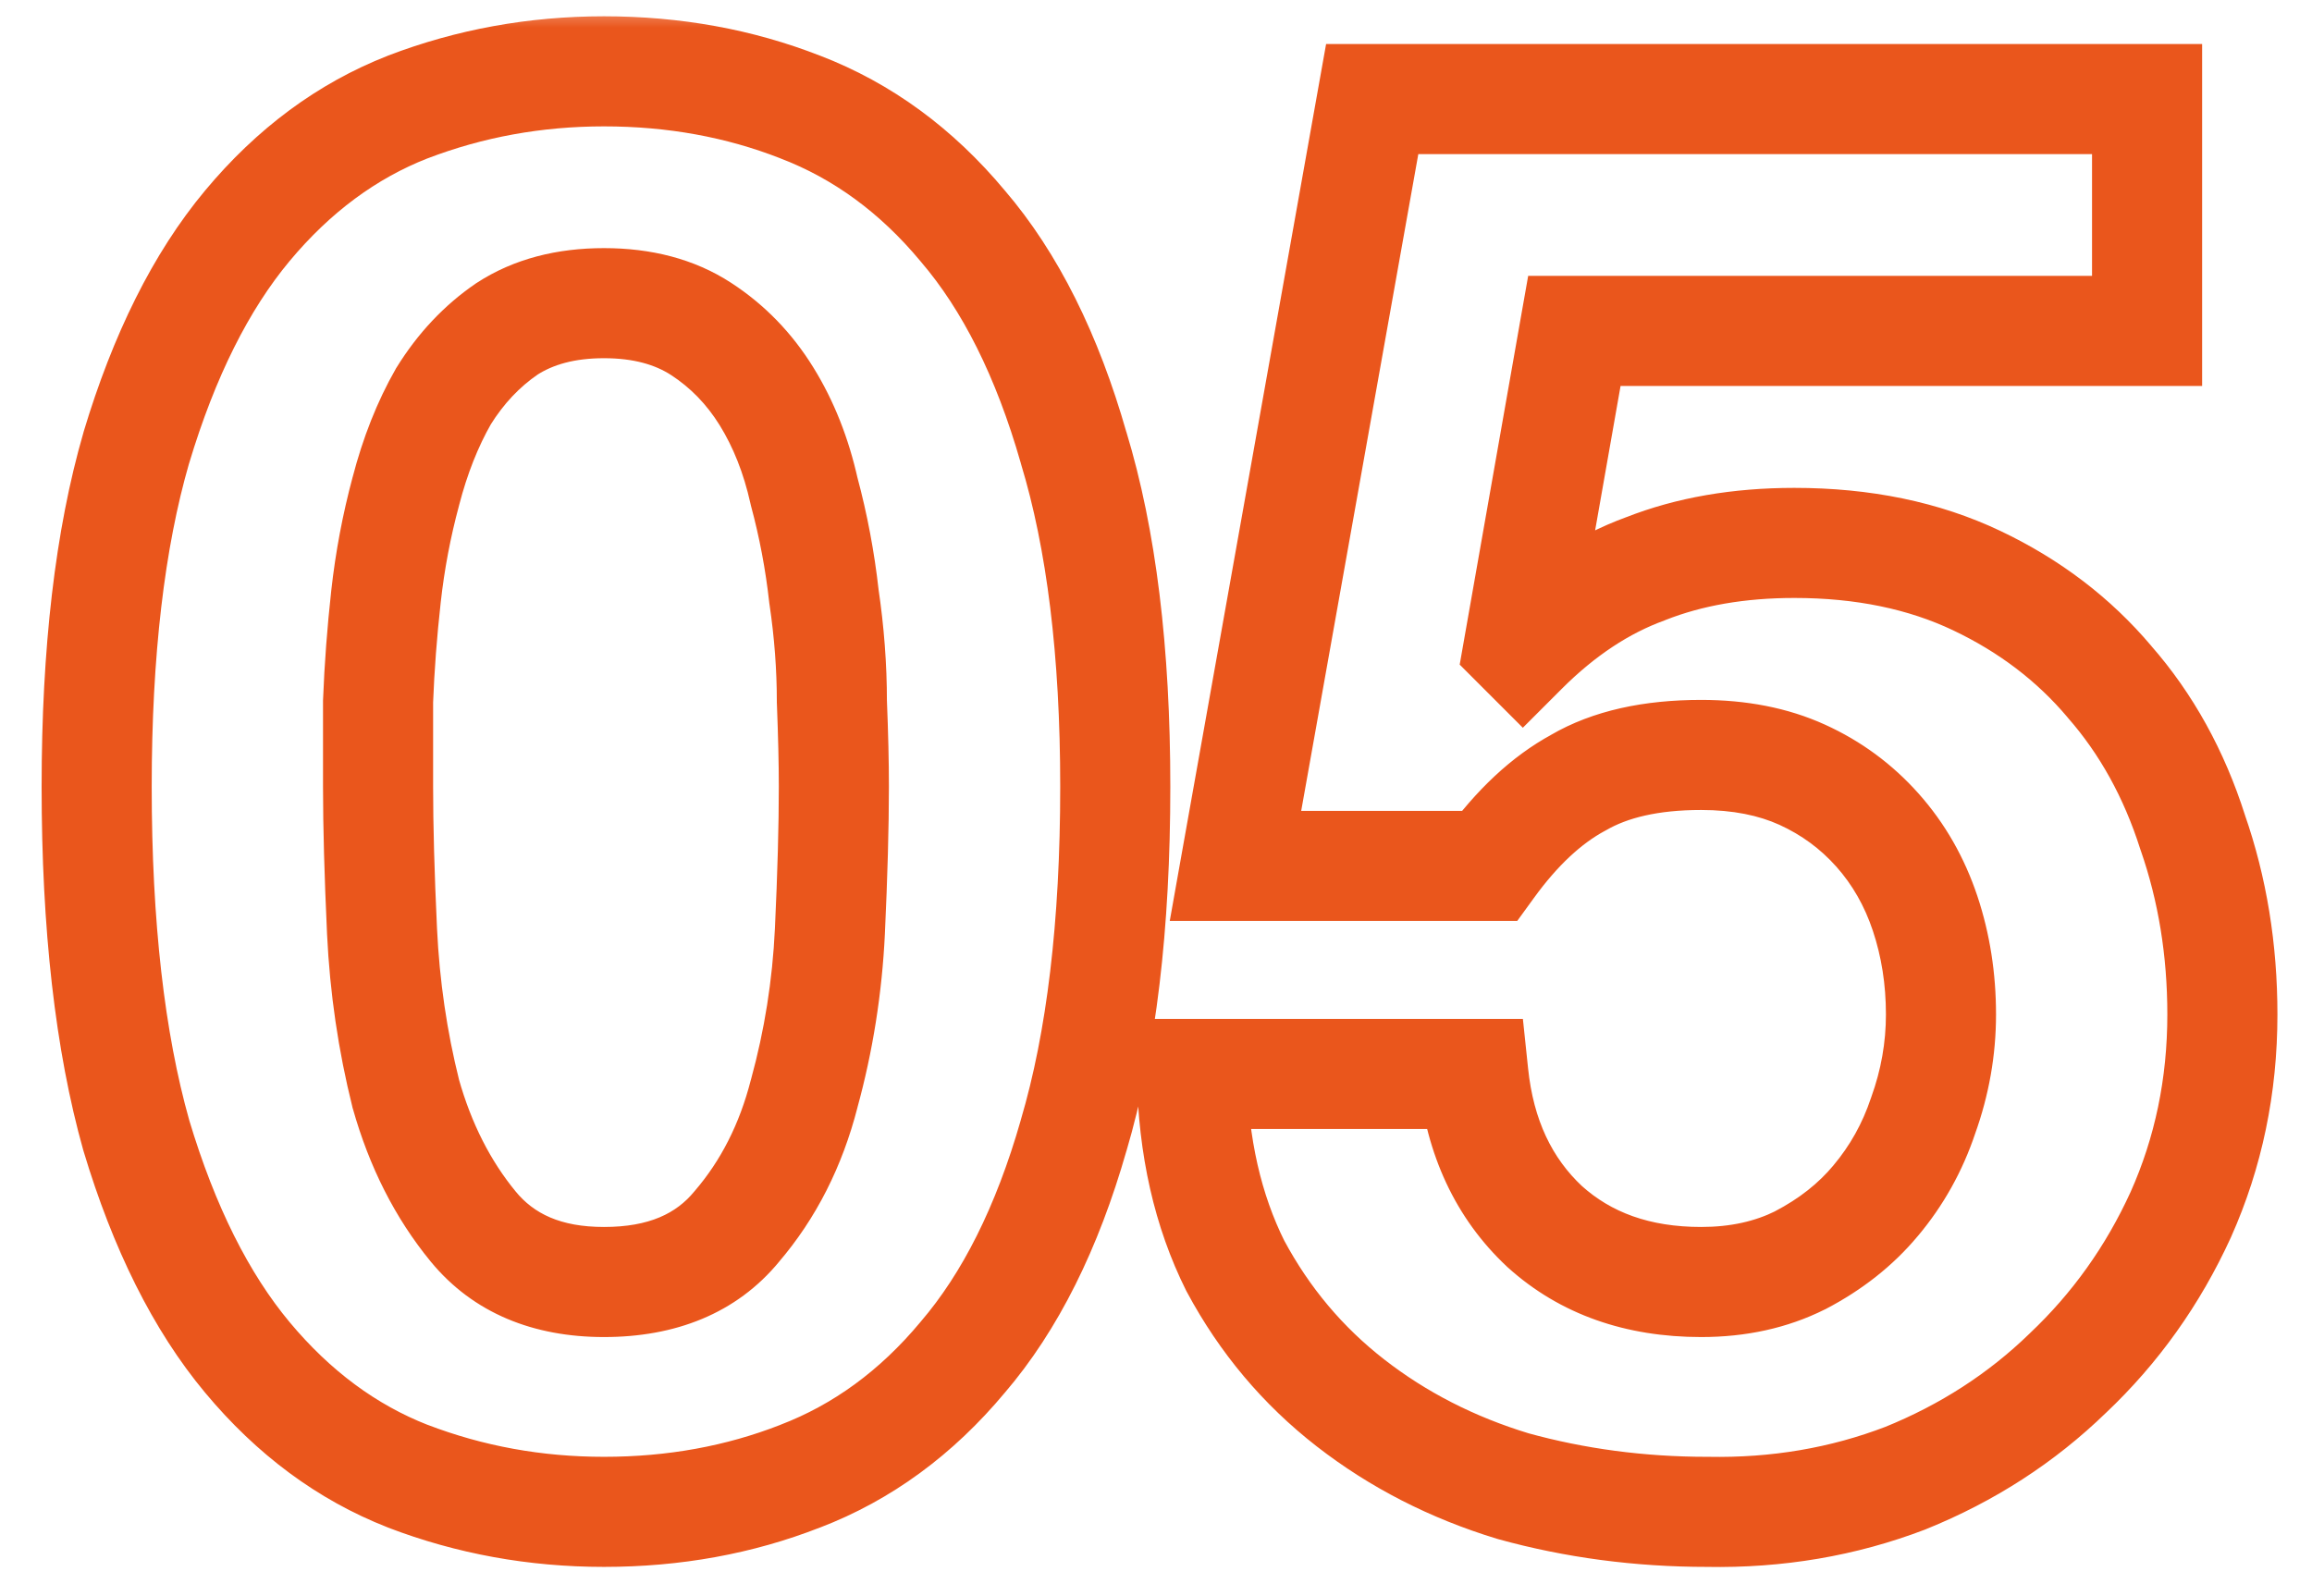<svg width="42" height="29" viewBox="0 0 42 29" fill="none" xmlns="http://www.w3.org/2000/svg">
<mask id="path-1-outside-1_1314_351" maskUnits="userSpaceOnUse" x="0" y="0" width="42" height="29" fill="black">
<rect fill="white" width="42" height="29"/>
<path d="M6.868 14.292C6.868 15.012 6.892 15.888 6.94 16.92C6.988 17.928 7.132 18.912 7.372 19.872C7.636 20.808 8.044 21.612 8.596 22.284C9.148 22.956 9.94 23.292 10.972 23.292C12.028 23.292 12.832 22.956 13.384 22.284C13.96 21.612 14.368 20.808 14.608 19.872C14.872 18.912 15.028 17.928 15.076 16.92C15.124 15.888 15.148 15.012 15.148 14.292C15.148 13.86 15.136 13.344 15.112 12.744C15.112 12.12 15.064 11.484 14.968 10.836C14.896 10.188 14.776 9.552 14.608 8.928C14.464 8.28 14.236 7.704 13.924 7.2C13.612 6.696 13.216 6.288 12.736 5.976C12.256 5.664 11.668 5.508 10.972 5.508C10.276 5.508 9.688 5.664 9.208 5.976C8.752 6.288 8.368 6.696 8.056 7.2C7.768 7.704 7.54 8.28 7.372 8.928C7.204 9.552 7.084 10.188 7.012 10.836C6.94 11.484 6.892 12.12 6.868 12.744C6.868 13.344 6.868 13.86 6.868 14.292ZM1.756 14.292C1.756 11.844 1.996 9.792 2.476 8.136C2.98 6.456 3.652 5.112 4.492 4.104C5.332 3.096 6.304 2.376 7.408 1.944C8.536 1.512 9.724 1.296 10.972 1.296C12.244 1.296 13.432 1.512 14.536 1.944C15.664 2.376 16.648 3.096 17.488 4.104C18.352 5.112 19.024 6.456 19.504 8.136C20.008 9.792 20.26 11.844 20.26 14.292C20.26 16.812 20.008 18.924 19.504 20.628C19.024 22.308 18.352 23.652 17.488 24.66C16.648 25.668 15.664 26.388 14.536 26.82C13.432 27.252 12.244 27.468 10.972 27.468C9.724 27.468 8.536 27.252 7.408 26.82C6.304 26.388 5.332 25.668 4.492 24.66C3.652 23.652 2.98 22.308 2.476 20.628C1.996 18.924 1.756 16.812 1.756 14.292ZM39.004 6.012H28.6L27.592 11.736L27.664 11.808C28.36 11.112 29.104 10.62 29.896 10.332C30.688 10.02 31.588 9.864 32.596 9.864C33.844 9.864 34.948 10.092 35.908 10.548C36.868 11.004 37.672 11.616 38.32 12.384C38.992 13.152 39.496 14.064 39.832 15.12C40.192 16.152 40.372 17.256 40.372 18.432C40.372 19.728 40.12 20.94 39.616 22.068C39.112 23.172 38.428 24.132 37.564 24.948C36.724 25.764 35.74 26.4 34.612 26.856C33.484 27.288 32.284 27.492 31.012 27.468C29.788 27.468 28.612 27.312 27.484 27C26.38 26.664 25.396 26.16 24.532 25.488C23.668 24.816 22.972 23.988 22.444 23.004C21.94 21.996 21.676 20.832 21.652 19.512H26.764C26.884 20.664 27.316 21.588 28.06 22.284C28.804 22.956 29.752 23.292 30.904 23.292C31.576 23.292 32.176 23.16 32.704 22.896C33.256 22.608 33.712 22.248 34.072 21.816C34.456 21.36 34.744 20.844 34.936 20.268C35.152 19.668 35.26 19.056 35.26 18.432C35.26 17.784 35.164 17.172 34.972 16.596C34.78 16.02 34.492 15.516 34.108 15.084C33.724 14.652 33.268 14.316 32.74 14.076C32.212 13.836 31.6 13.716 30.904 13.716C29.992 13.716 29.248 13.884 28.672 14.22C28.096 14.532 27.556 15.036 27.052 15.732H22.444L24.928 1.8H39.004V6.012Z"/>
</mask>
<path d="M6.94 16.92L5.941 16.966L5.941 16.968L6.94 16.92ZM7.372 19.872L6.402 20.114L6.405 20.129L6.41 20.143L7.372 19.872ZM8.596 22.284L9.369 21.649L9.369 21.649L8.596 22.284ZM13.384 22.284L12.625 21.633L12.618 21.641L12.611 21.649L13.384 22.284ZM14.608 19.872L13.644 19.607L13.642 19.615L13.639 19.624L14.608 19.872ZM15.076 16.92L16.075 16.968L16.075 16.966L15.076 16.92ZM15.112 12.744H14.112V12.764L14.113 12.784L15.112 12.744ZM14.968 10.836L13.974 10.946L13.976 10.964L13.979 10.982L14.968 10.836ZM14.608 8.928L13.632 9.145L13.637 9.167L13.642 9.188L14.608 8.928ZM13.924 7.2L13.074 7.726L13.074 7.726L13.924 7.2ZM12.736 5.976L13.281 5.138L13.281 5.138L12.736 5.976ZM9.208 5.976L8.663 5.138L8.653 5.144L8.643 5.151L9.208 5.976ZM8.056 7.2L7.206 6.674L7.196 6.689L7.188 6.704L8.056 7.2ZM7.372 8.928L8.338 9.188L8.34 9.179L7.372 8.928ZM7.012 10.836L8.006 10.946L8.006 10.946L7.012 10.836ZM6.868 12.744L5.869 12.706L5.868 12.725V12.744H6.868ZM2.476 8.136L1.518 7.849L1.516 7.858L2.476 8.136ZM4.492 4.104L5.26 4.744L5.26 4.744L4.492 4.104ZM7.408 1.944L7.05 1.01L7.044 1.013L7.408 1.944ZM14.536 1.944L14.172 2.875L14.178 2.878L14.536 1.944ZM17.488 4.104L16.72 4.744L16.729 4.755L17.488 4.104ZM19.504 8.136L18.543 8.411L18.545 8.419L18.547 8.427L19.504 8.136ZM19.504 20.628L18.545 20.344L18.543 20.353L19.504 20.628ZM17.488 24.66L16.729 24.009L16.72 24.02L17.488 24.66ZM14.536 26.82L14.178 25.886L14.172 25.889L14.536 26.82ZM7.408 26.82L7.044 27.751L7.05 27.754L7.408 26.82ZM4.492 24.66L5.26 24.02L5.26 24.02L4.492 24.66ZM2.476 20.628L1.513 20.899L1.516 20.907L1.518 20.915L2.476 20.628ZM6.868 14.292H5.868C5.868 15.033 5.893 15.925 5.941 16.966L6.94 16.92L7.939 16.873C7.891 15.851 7.868 14.992 7.868 14.292H6.868ZM6.94 16.92L5.941 16.968C5.992 18.04 6.146 19.089 6.402 20.114L7.372 19.872L8.342 19.63C8.118 18.735 7.984 17.816 7.939 16.872L6.94 16.92ZM7.372 19.872L6.41 20.143C6.707 21.197 7.174 22.128 7.823 22.919L8.596 22.284L9.369 21.649C8.914 21.096 8.565 20.419 8.334 19.601L7.372 19.872ZM8.596 22.284L7.823 22.919C8.601 23.866 9.703 24.292 10.972 24.292V23.292V22.292C10.177 22.292 9.695 22.046 9.369 21.649L8.596 22.284ZM10.972 23.292V24.292C12.257 24.292 13.374 23.872 14.157 22.919L13.384 22.284L12.611 21.649C12.29 22.041 11.799 22.292 10.972 22.292V23.292ZM13.384 22.284L14.143 22.935C14.828 22.136 15.302 21.191 15.577 20.12L14.608 19.872L13.639 19.624C13.434 20.425 13.092 21.088 12.625 21.633L13.384 22.284ZM14.608 19.872L15.572 20.137C15.856 19.105 16.023 18.048 16.075 16.968L15.076 16.92L14.077 16.872C14.033 17.808 13.888 18.719 13.644 19.607L14.608 19.872ZM15.076 16.92L16.075 16.966C16.123 15.925 16.148 15.033 16.148 14.292H15.148H14.148C14.148 14.992 14.125 15.851 14.077 16.873L15.076 16.92ZM15.148 14.292H16.148C16.148 13.843 16.136 13.313 16.111 12.704L15.112 12.744L14.113 12.784C14.136 13.375 14.148 13.877 14.148 14.292H15.148ZM15.112 12.744H16.112C16.112 12.069 16.06 11.384 15.957 10.689L14.968 10.836L13.979 10.982C14.068 11.584 14.112 12.171 14.112 12.744H15.112ZM14.968 10.836L15.962 10.726C15.884 10.027 15.755 9.342 15.574 8.668L14.608 8.928L13.642 9.188C13.797 9.762 13.908 10.348 13.974 10.946L14.968 10.836ZM14.608 8.928L15.584 8.711C15.419 7.967 15.152 7.284 14.774 6.674L13.924 7.2L13.074 7.726C13.32 8.124 13.509 8.593 13.632 9.145L14.608 8.928ZM13.924 7.2L14.774 6.674C14.388 6.049 13.889 5.533 13.281 5.138L12.736 5.976L12.191 6.814C12.543 7.043 12.836 7.343 13.074 7.726L13.924 7.2ZM12.736 5.976L13.281 5.138C12.607 4.699 11.819 4.508 10.972 4.508V5.508V6.508C11.517 6.508 11.905 6.629 12.191 6.814L12.736 5.976ZM10.972 5.508V4.508C10.125 4.508 9.337 4.699 8.663 5.138L9.208 5.976L9.753 6.814C10.039 6.629 10.427 6.508 10.972 6.508V5.508ZM9.208 5.976L8.643 5.151C8.064 5.547 7.586 6.06 7.206 6.674L8.056 7.2L8.906 7.726C9.15 7.332 9.44 7.029 9.773 6.801L9.208 5.976ZM8.056 7.2L7.188 6.704C6.85 7.296 6.591 7.956 6.404 8.677L7.372 8.928L8.34 9.179C8.489 8.604 8.686 8.112 8.924 7.696L8.056 7.2ZM7.372 8.928L6.406 8.668C6.225 9.342 6.096 10.027 6.018 10.726L7.012 10.836L8.006 10.946C8.072 10.348 8.183 9.762 8.338 9.188L7.372 8.928ZM7.012 10.836L6.018 10.726C5.944 11.396 5.894 12.056 5.869 12.706L6.868 12.744L7.867 12.782C7.89 12.184 7.936 11.572 8.006 10.946L7.012 10.836ZM6.868 12.744H5.868C5.868 12.745 5.868 12.746 5.868 12.748C5.868 12.749 5.868 12.75 5.868 12.751C5.868 12.752 5.868 12.753 5.868 12.755C5.868 12.756 5.868 12.757 5.868 12.758C5.868 12.759 5.868 12.76 5.868 12.762C5.868 12.763 5.868 12.764 5.868 12.765C5.868 12.766 5.868 12.767 5.868 12.769C5.868 12.77 5.868 12.771 5.868 12.772C5.868 12.773 5.868 12.774 5.868 12.776C5.868 12.777 5.868 12.778 5.868 12.779C5.868 12.78 5.868 12.781 5.868 12.783C5.868 12.784 5.868 12.785 5.868 12.786C5.868 12.787 5.868 12.788 5.868 12.79C5.868 12.791 5.868 12.792 5.868 12.793C5.868 12.794 5.868 12.795 5.868 12.796C5.868 12.798 5.868 12.799 5.868 12.8C5.868 12.801 5.868 12.802 5.868 12.803C5.868 12.805 5.868 12.806 5.868 12.807C5.868 12.808 5.868 12.809 5.868 12.81C5.868 12.812 5.868 12.813 5.868 12.814C5.868 12.815 5.868 12.816 5.868 12.817C5.868 12.819 5.868 12.82 5.868 12.821C5.868 12.822 5.868 12.823 5.868 12.824C5.868 12.825 5.868 12.827 5.868 12.828C5.868 12.829 5.868 12.83 5.868 12.831C5.868 12.832 5.868 12.834 5.868 12.835C5.868 12.836 5.868 12.837 5.868 12.838C5.868 12.839 5.868 12.841 5.868 12.842C5.868 12.843 5.868 12.844 5.868 12.845C5.868 12.846 5.868 12.847 5.868 12.849C5.868 12.85 5.868 12.851 5.868 12.852C5.868 12.853 5.868 12.854 5.868 12.855C5.868 12.857 5.868 12.858 5.868 12.859C5.868 12.86 5.868 12.861 5.868 12.862C5.868 12.864 5.868 12.865 5.868 12.866C5.868 12.867 5.868 12.868 5.868 12.869C5.868 12.87 5.868 12.872 5.868 12.873C5.868 12.874 5.868 12.875 5.868 12.876C5.868 12.877 5.868 12.879 5.868 12.88C5.868 12.881 5.868 12.882 5.868 12.883C5.868 12.884 5.868 12.885 5.868 12.886C5.868 12.888 5.868 12.889 5.868 12.89C5.868 12.891 5.868 12.892 5.868 12.893C5.868 12.895 5.868 12.896 5.868 12.897C5.868 12.898 5.868 12.899 5.868 12.9C5.868 12.901 5.868 12.902 5.868 12.904C5.868 12.905 5.868 12.906 5.868 12.907C5.868 12.908 5.868 12.909 5.868 12.911C5.868 12.912 5.868 12.913 5.868 12.914C5.868 12.915 5.868 12.916 5.868 12.917C5.868 12.918 5.868 12.92 5.868 12.921C5.868 12.922 5.868 12.923 5.868 12.924C5.868 12.925 5.868 12.927 5.868 12.928C5.868 12.929 5.868 12.93 5.868 12.931C5.868 12.932 5.868 12.933 5.868 12.934C5.868 12.936 5.868 12.937 5.868 12.938C5.868 12.939 5.868 12.94 5.868 12.941C5.868 12.942 5.868 12.944 5.868 12.945C5.868 12.946 5.868 12.947 5.868 12.948C5.868 12.949 5.868 12.95 5.868 12.951C5.868 12.953 5.868 12.954 5.868 12.955C5.868 12.956 5.868 12.957 5.868 12.958C5.868 12.959 5.868 12.96 5.868 12.962C5.868 12.963 5.868 12.964 5.868 12.965C5.868 12.966 5.868 12.967 5.868 12.969C5.868 12.97 5.868 12.971 5.868 12.972C5.868 12.973 5.868 12.974 5.868 12.975C5.868 12.976 5.868 12.977 5.868 12.979C5.868 12.98 5.868 12.981 5.868 12.982C5.868 12.983 5.868 12.984 5.868 12.985C5.868 12.986 5.868 12.988 5.868 12.989C5.868 12.99 5.868 12.991 5.868 12.992C5.868 12.993 5.868 12.994 5.868 12.995C5.868 12.997 5.868 12.998 5.868 12.999C5.868 13 5.868 13.001 5.868 13.002C5.868 13.003 5.868 13.005 5.868 13.006C5.868 13.007 5.868 13.008 5.868 13.009C5.868 13.01 5.868 13.011 5.868 13.012C5.868 13.014 5.868 13.015 5.868 13.016C5.868 13.017 5.868 13.018 5.868 13.019C5.868 13.02 5.868 13.021 5.868 13.023C5.868 13.024 5.868 13.025 5.868 13.026C5.868 13.027 5.868 13.028 5.868 13.029C5.868 13.03 5.868 13.031 5.868 13.033C5.868 13.034 5.868 13.035 5.868 13.036C5.868 13.037 5.868 13.038 5.868 13.039C5.868 13.04 5.868 13.041 5.868 13.043C5.868 13.044 5.868 13.045 5.868 13.046C5.868 13.047 5.868 13.048 5.868 13.049C5.868 13.05 5.868 13.052 5.868 13.053C5.868 13.054 5.868 13.055 5.868 13.056C5.868 13.057 5.868 13.058 5.868 13.059C5.868 13.06 5.868 13.062 5.868 13.063C5.868 13.064 5.868 13.065 5.868 13.066C5.868 13.067 5.868 13.068 5.868 13.069C5.868 13.07 5.868 13.072 5.868 13.073C5.868 13.074 5.868 13.075 5.868 13.076C5.868 13.077 5.868 13.078 5.868 13.079C5.868 13.08 5.868 13.082 5.868 13.083C5.868 13.084 5.868 13.085 5.868 13.086C5.868 13.087 5.868 13.088 5.868 13.089C5.868 13.09 5.868 13.091 5.868 13.093C5.868 13.094 5.868 13.095 5.868 13.096C5.868 13.097 5.868 13.098 5.868 13.099C5.868 13.1 5.868 13.101 5.868 13.102C5.868 13.104 5.868 13.105 5.868 13.106C5.868 13.107 5.868 13.108 5.868 13.109C5.868 13.11 5.868 13.111 5.868 13.113C5.868 13.114 5.868 13.115 5.868 13.116C5.868 13.117 5.868 13.118 5.868 13.119C5.868 13.12 5.868 13.121 5.868 13.122C5.868 13.123 5.868 13.125 5.868 13.126C5.868 13.127 5.868 13.128 5.868 13.129C5.868 13.13 5.868 13.131 5.868 13.132C5.868 13.133 5.868 13.134 5.868 13.136C5.868 13.137 5.868 13.138 5.868 13.139C5.868 13.14 5.868 13.141 5.868 13.142C5.868 13.143 5.868 13.144 5.868 13.146C5.868 13.147 5.868 13.148 5.868 13.149C5.868 13.15 5.868 13.151 5.868 13.152C5.868 13.153 5.868 13.154 5.868 13.155C5.868 13.156 5.868 13.158 5.868 13.159C5.868 13.16 5.868 13.161 5.868 13.162C5.868 13.163 5.868 13.164 5.868 13.165C5.868 13.166 5.868 13.167 5.868 13.168C5.868 13.169 5.868 13.171 5.868 13.172C5.868 13.173 5.868 13.174 5.868 13.175C5.868 13.176 5.868 13.177 5.868 13.178C5.868 13.179 5.868 13.18 5.868 13.181C5.868 13.183 5.868 13.184 5.868 13.185C5.868 13.186 5.868 13.187 5.868 13.188C5.868 13.189 5.868 13.19 5.868 13.191C5.868 13.192 5.868 13.194 5.868 13.195C5.868 13.196 5.868 13.197 5.868 13.198C5.868 13.199 5.868 13.2 5.868 13.201C5.868 13.202 5.868 13.203 5.868 13.204C5.868 13.205 5.868 13.207 5.868 13.208C5.868 13.209 5.868 13.21 5.868 13.211C5.868 13.212 5.868 13.213 5.868 13.214C5.868 13.215 5.868 13.216 5.868 13.217C5.868 13.218 5.868 13.22 5.868 13.221C5.868 13.222 5.868 13.223 5.868 13.224C5.868 13.225 5.868 13.226 5.868 13.227C5.868 13.228 5.868 13.229 5.868 13.23C5.868 13.231 5.868 13.232 5.868 13.234C5.868 13.235 5.868 13.236 5.868 13.237C5.868 13.238 5.868 13.239 5.868 13.24C5.868 13.241 5.868 13.242 5.868 13.243C5.868 13.244 5.868 13.245 5.868 13.246C5.868 13.248 5.868 13.249 5.868 13.25C5.868 13.251 5.868 13.252 5.868 13.253C5.868 13.254 5.868 13.255 5.868 13.256C5.868 13.257 5.868 13.258 5.868 13.259C5.868 13.261 5.868 13.261 5.868 13.263C5.868 13.264 5.868 13.265 5.868 13.266C5.868 13.267 5.868 13.268 5.868 13.269C5.868 13.27 5.868 13.271 5.868 13.272C5.868 13.273 5.868 13.274 5.868 13.275C5.868 13.277 5.868 13.278 5.868 13.279C5.868 13.28 5.868 13.281 5.868 13.282C5.868 13.283 5.868 13.284 5.868 13.285C5.868 13.286 5.868 13.287 5.868 13.288C5.868 13.289 5.868 13.29 5.868 13.291C5.868 13.293 5.868 13.294 5.868 13.295C5.868 13.296 5.868 13.297 5.868 13.298C5.868 13.299 5.868 13.3 5.868 13.301C5.868 13.302 5.868 13.303 5.868 13.304C5.868 13.305 5.868 13.306 5.868 13.307C5.868 13.309 5.868 13.31 5.868 13.311C5.868 13.312 5.868 13.313 5.868 13.314C5.868 13.315 5.868 13.316 5.868 13.317C5.868 13.318 5.868 13.319 5.868 13.32C5.868 13.321 5.868 13.322 5.868 13.323C5.868 13.325 5.868 13.326 5.868 13.327C5.868 13.328 5.868 13.329 5.868 13.33C5.868 13.331 5.868 13.332 5.868 13.333C5.868 13.334 5.868 13.335 5.868 13.336C5.868 13.337 5.868 13.338 5.868 13.339C5.868 13.34 5.868 13.341 5.868 13.342C5.868 13.344 5.868 13.345 5.868 13.346C5.868 13.347 5.868 13.348 5.868 13.349C5.868 13.35 5.868 13.351 5.868 13.352C5.868 13.353 5.868 13.354 5.868 13.355C5.868 13.356 5.868 13.357 5.868 13.358C5.868 13.359 5.868 13.36 5.868 13.361C5.868 13.363 5.868 13.364 5.868 13.365C5.868 13.366 5.868 13.367 5.868 13.368C5.868 13.369 5.868 13.37 5.868 13.371C5.868 13.372 5.868 13.373 5.868 13.374C5.868 13.375 5.868 13.376 5.868 13.377C5.868 13.378 5.868 13.379 5.868 13.38C5.868 13.382 5.868 13.383 5.868 13.384C5.868 13.385 5.868 13.386 5.868 13.387C5.868 13.388 5.868 13.389 5.868 13.39C5.868 13.391 5.868 13.392 5.868 13.393C5.868 13.394 5.868 13.395 5.868 13.396C5.868 13.397 5.868 13.398 5.868 13.399C5.868 13.4 5.868 13.401 5.868 13.402C5.868 13.403 5.868 13.405 5.868 13.405C5.868 13.407 5.868 13.408 5.868 13.409C5.868 13.41 5.868 13.411 5.868 13.412C5.868 13.413 5.868 13.414 5.868 13.415C5.868 13.416 5.868 13.417 5.868 13.418C5.868 13.419 5.868 13.42 5.868 13.421C5.868 13.422 5.868 13.423 5.868 13.424C5.868 13.425 5.868 13.426 5.868 13.427C5.868 13.428 5.868 13.43 5.868 13.431C5.868 13.432 5.868 13.433 5.868 13.434C5.868 13.435 5.868 13.436 5.868 13.437C5.868 13.438 5.868 13.439 5.868 13.44C5.868 13.441 5.868 13.442 5.868 13.443C5.868 13.444 5.868 13.445 5.868 13.446C5.868 13.447 5.868 13.448 5.868 13.449C5.868 13.45 5.868 13.451 5.868 13.452C5.868 13.453 5.868 13.454 5.868 13.455C5.868 13.457 5.868 13.457 5.868 13.459C5.868 13.46 5.868 13.461 5.868 13.462C5.868 13.463 5.868 13.464 5.868 13.465C5.868 13.466 5.868 13.467 5.868 13.468C5.868 13.469 5.868 13.47 5.868 13.471C5.868 13.472 5.868 13.473 5.868 13.474C5.868 13.475 5.868 13.476 5.868 13.477C5.868 13.478 5.868 13.479 5.868 13.48C5.868 13.481 5.868 13.482 5.868 13.483C5.868 13.484 5.868 13.485 5.868 13.486C5.868 13.487 5.868 13.488 5.868 13.489C5.868 13.491 5.868 13.492 5.868 13.492C5.868 13.493 5.868 13.495 5.868 13.496C5.868 13.497 5.868 13.498 5.868 13.499C5.868 13.5 5.868 13.501 5.868 13.502C5.868 13.503 5.868 13.504 5.868 13.505C5.868 13.506 5.868 13.507 5.868 13.508C5.868 13.509 5.868 13.51 5.868 13.511C5.868 13.512 5.868 13.513 5.868 13.514C5.868 13.515 5.868 13.516 5.868 13.517C5.868 13.518 5.868 13.519 5.868 13.52C5.868 13.521 5.868 13.522 5.868 13.523C5.868 13.524 5.868 13.525 5.868 13.526C5.868 13.527 5.868 13.528 5.868 13.529C5.868 13.53 5.868 13.531 5.868 13.532C5.868 13.533 5.868 13.534 5.868 13.535C5.868 13.536 5.868 13.537 5.868 13.539C5.868 13.54 5.868 13.54 5.868 13.541C5.868 13.543 5.868 13.544 5.868 13.545C5.868 13.546 5.868 13.547 5.868 13.548C5.868 13.549 5.868 13.55 5.868 13.551C5.868 13.552 5.868 13.553 5.868 13.554C5.868 13.555 5.868 13.556 5.868 13.557C5.868 13.558 5.868 13.559 5.868 13.56C5.868 13.561 5.868 13.562 5.868 13.563C5.868 13.564 5.868 13.565 5.868 13.566C5.868 13.567 5.868 13.568 5.868 13.569C5.868 13.57 5.868 13.571 5.868 13.572C5.868 13.573 5.868 13.574 5.868 13.575C5.868 13.576 5.868 13.577 5.868 13.578C5.868 13.579 5.868 13.58 5.868 13.581C5.868 13.582 5.868 13.583 5.868 13.584C5.868 13.585 5.868 13.586 5.868 13.587C5.868 13.588 5.868 13.589 5.868 13.59C5.868 13.591 5.868 13.592 5.868 13.593C5.868 13.594 5.868 13.595 5.868 13.596C5.868 13.597 5.868 13.598 5.868 13.599C5.868 13.6 5.868 13.601 5.868 13.602C5.868 13.603 5.868 13.604 5.868 13.605C5.868 13.606 5.868 13.607 5.868 13.608C5.868 13.609 5.868 13.61 5.868 13.611C5.868 13.612 5.868 13.613 5.868 13.614C5.868 13.615 5.868 13.616 5.868 13.617C5.868 13.618 5.868 13.619 5.868 13.62C5.868 13.621 5.868 13.622 5.868 13.623C5.868 13.624 5.868 13.625 5.868 13.626C5.868 13.627 5.868 13.628 5.868 13.629C5.868 13.63 5.868 13.631 5.868 13.632C5.868 13.633 5.868 13.634 5.868 13.635C5.868 13.636 5.868 13.637 5.868 13.638C5.868 13.639 5.868 13.64 5.868 13.641C5.868 13.642 5.868 13.643 5.868 13.644C5.868 13.645 5.868 13.646 5.868 13.647C5.868 13.648 5.868 13.649 5.868 13.65C5.868 13.651 5.868 13.652 5.868 13.653C5.868 13.654 5.868 13.655 5.868 13.656C5.868 13.657 5.868 13.658 5.868 13.659C5.868 13.66 5.868 13.661 5.868 13.662C5.868 13.663 5.868 13.664 5.868 13.665C5.868 13.666 5.868 13.667 5.868 13.668C5.868 13.669 5.868 13.67 5.868 13.671C5.868 13.672 5.868 13.673 5.868 13.674C5.868 13.675 5.868 13.676 5.868 13.677C5.868 13.678 5.868 13.679 5.868 13.68C5.868 13.681 5.868 13.682 5.868 13.683C5.868 13.684 5.868 13.685 5.868 13.686C5.868 13.687 5.868 13.688 5.868 13.689C5.868 13.69 5.868 13.691 5.868 13.692C5.868 13.693 5.868 13.694 5.868 13.694C5.868 13.695 5.868 13.697 5.868 13.697C5.868 13.698 5.868 13.699 5.868 13.7C5.868 13.701 5.868 13.702 5.868 13.703C5.868 13.704 5.868 13.705 5.868 13.706C5.868 13.707 5.868 13.708 5.868 13.709C5.868 13.71 5.868 13.711 5.868 13.712C5.868 13.713 5.868 13.714 5.868 13.715C5.868 13.716 5.868 13.717 5.868 13.718C5.868 13.719 5.868 13.72 5.868 13.721C5.868 13.722 5.868 13.723 5.868 13.724C5.868 13.725 5.868 13.726 5.868 13.727C5.868 13.728 5.868 13.729 5.868 13.73C5.868 13.731 5.868 13.732 5.868 13.733C5.868 13.734 5.868 13.735 5.868 13.736C5.868 13.737 5.868 13.738 5.868 13.739C5.868 13.739 5.868 13.741 5.868 13.742C5.868 13.742 5.868 13.743 5.868 13.744C5.868 13.745 5.868 13.746 5.868 13.747C5.868 13.748 5.868 13.749 5.868 13.75C5.868 13.751 5.868 13.752 5.868 13.753C5.868 13.754 5.868 13.755 5.868 13.756C5.868 13.757 5.868 13.758 5.868 13.759C5.868 13.76 5.868 13.761 5.868 13.762C5.868 13.763 5.868 13.764 5.868 13.765C5.868 13.766 5.868 13.767 5.868 13.768C5.868 13.769 5.868 13.77 5.868 13.771C5.868 13.771 5.868 13.773 5.868 13.774C5.868 13.774 5.868 13.775 5.868 13.776C5.868 13.777 5.868 13.778 5.868 13.779C5.868 13.78 5.868 13.781 5.868 13.782C5.868 13.783 5.868 13.784 5.868 13.785C5.868 13.786 5.868 13.787 5.868 13.788C5.868 13.789 5.868 13.79 5.868 13.791C5.868 13.792 5.868 13.793 5.868 13.794C5.868 13.795 5.868 13.796 5.868 13.797C5.868 13.797 5.868 13.799 5.868 13.8C5.868 13.8 5.868 13.801 5.868 13.802C5.868 13.803 5.868 13.804 5.868 13.805C5.868 13.806 5.868 13.807 5.868 13.808C5.868 13.809 5.868 13.81 5.868 13.811C5.868 13.812 5.868 13.813 5.868 13.814C5.868 13.815 5.868 13.816 5.868 13.817C5.868 13.818 5.868 13.819 5.868 13.82C5.868 13.82 5.868 13.822 5.868 13.822C5.868 13.823 5.868 13.824 5.868 13.825C5.868 13.826 5.868 13.827 5.868 13.828C5.868 13.829 5.868 13.83 5.868 13.831C5.868 13.832 5.868 13.833 5.868 13.834C5.868 13.835 5.868 13.836 5.868 13.837C5.868 13.838 5.868 13.839 5.868 13.84C5.868 13.841 5.868 13.841 5.868 13.842C5.868 13.843 5.868 13.844 5.868 13.845C5.868 13.846 5.868 13.847 5.868 13.848C5.868 13.849 5.868 13.85 5.868 13.851C5.868 13.852 5.868 13.853 5.868 13.854C5.868 13.855 5.868 13.856 5.868 13.857C5.868 13.858 5.868 13.859 5.868 13.86C5.868 13.861 5.868 13.861 5.868 13.862C5.868 13.863 5.868 13.864 5.868 13.865C5.868 13.866 5.868 13.867 5.868 13.868C5.868 13.869 5.868 13.87 5.868 13.871C5.868 13.872 5.868 13.873 5.868 13.874C5.868 13.875 5.868 13.876 5.868 13.877C5.868 13.877 5.868 13.878 5.868 13.879C5.868 13.88 5.868 13.881 5.868 13.882C5.868 13.883 5.868 13.884 5.868 13.885C5.868 13.886 5.868 13.887 5.868 13.888C5.868 13.889 5.868 13.89 5.868 13.891C5.868 13.892 5.868 13.893 5.868 13.893C5.868 13.894 5.868 13.895 5.868 13.896C5.868 13.897 5.868 13.898 5.868 13.899C5.868 13.9 5.868 13.901 5.868 13.902C5.868 13.903 5.868 13.904 5.868 13.905C5.868 13.906 5.868 13.907 5.868 13.908C5.868 13.909 5.868 13.909 5.868 13.91C5.868 13.911 5.868 13.912 5.868 13.913C5.868 13.914 5.868 13.915 5.868 13.916C5.868 13.917 5.868 13.918 5.868 13.919C5.868 13.92 5.868 13.921 5.868 13.922C5.868 13.922 5.868 13.923 5.868 13.924C5.868 13.925 5.868 13.926 5.868 13.927C5.868 13.928 5.868 13.929 5.868 13.93C5.868 13.931 5.868 13.932 5.868 13.933C5.868 13.934 5.868 13.935 5.868 13.936C5.868 13.937 5.868 13.937 5.868 13.938C5.868 13.939 5.868 13.94 5.868 13.941C5.868 13.942 5.868 13.943 5.868 13.944C5.868 13.945 5.868 13.946 5.868 13.947C5.868 13.948 5.868 13.948 5.868 13.95C5.868 13.95 5.868 13.951 5.868 13.952C5.868 13.953 5.868 13.954 5.868 13.955C5.868 13.956 5.868 13.957 5.868 13.958C5.868 13.959 5.868 13.96 5.868 13.961C5.868 13.961 5.868 13.962 5.868 13.963C5.868 13.964 5.868 13.965 5.868 13.966C5.868 13.967 5.868 13.968 5.868 13.969C5.868 13.97 5.868 13.971 5.868 13.972C5.868 13.973 5.868 13.973 5.868 13.974C5.868 13.975 5.868 13.976 5.868 13.977C5.868 13.978 5.868 13.979 5.868 13.98C5.868 13.981 5.868 13.982 5.868 13.983C5.868 13.984 5.868 13.985 5.868 13.985C5.868 13.986 5.868 13.987 5.868 13.988C5.868 13.989 5.868 13.99 5.868 13.991C5.868 13.992 5.868 13.993 5.868 13.994C5.868 13.995 5.868 13.995 5.868 13.996C5.868 13.997 5.868 13.998 5.868 13.999C5.868 14 5.868 14.001 5.868 14.002C5.868 14.003 5.868 14.004 5.868 14.005C5.868 14.006 5.868 14.007 5.868 14.007C5.868 14.008 5.868 14.009 5.868 14.01C5.868 14.011 5.868 14.012 5.868 14.013C5.868 14.014 5.868 14.015 5.868 14.016C5.868 14.017 5.868 14.017 5.868 14.018C5.868 14.019 5.868 14.02 5.868 14.021C5.868 14.022 5.868 14.023 5.868 14.024C5.868 14.025 5.868 14.026 5.868 14.027C5.868 14.027 5.868 14.028 5.868 14.029C5.868 14.03 5.868 14.031 5.868 14.032C5.868 14.033 5.868 14.034 5.868 14.035C5.868 14.036 5.868 14.037 5.868 14.037C5.868 14.038 5.868 14.039 5.868 14.04C5.868 14.041 5.868 14.042 5.868 14.043C5.868 14.044 5.868 14.045 5.868 14.046C5.868 14.046 5.868 14.047 5.868 14.048C5.868 14.049 5.868 14.05 5.868 14.051C5.868 14.052 5.868 14.053 5.868 14.054C5.868 14.055 5.868 14.056 5.868 14.056C5.868 14.057 5.868 14.058 5.868 14.059C5.868 14.06 5.868 14.061 5.868 14.062C5.868 14.063 5.868 14.064 5.868 14.065C5.868 14.065 5.868 14.066 5.868 14.067C5.868 14.068 5.868 14.069 5.868 14.07C5.868 14.071 5.868 14.072 5.868 14.073C5.868 14.073 5.868 14.074 5.868 14.075C5.868 14.076 5.868 14.077 5.868 14.078C5.868 14.079 5.868 14.08 5.868 14.081C5.868 14.082 5.868 14.082 5.868 14.083C5.868 14.084 5.868 14.085 5.868 14.086C5.868 14.087 5.868 14.088 5.868 14.089C5.868 14.09 5.868 14.091 5.868 14.091C5.868 14.092 5.868 14.093 5.868 14.094C5.868 14.095 5.868 14.096 5.868 14.097C5.868 14.098 5.868 14.098 5.868 14.099C5.868 14.1 5.868 14.101 5.868 14.102C5.868 14.103 5.868 14.104 5.868 14.105C5.868 14.106 5.868 14.107 5.868 14.107C5.868 14.108 5.868 14.109 5.868 14.11C5.868 14.111 5.868 14.112 5.868 14.113C5.868 14.114 5.868 14.114 5.868 14.115C5.868 14.116 5.868 14.117 5.868 14.118C5.868 14.119 5.868 14.12 5.868 14.121C5.868 14.122 5.868 14.123 5.868 14.123C5.868 14.124 5.868 14.125 5.868 14.126C5.868 14.127 5.868 14.128 5.868 14.129C5.868 14.13 5.868 14.13 5.868 14.131C5.868 14.132 5.868 14.133 5.868 14.134C5.868 14.135 5.868 14.136 5.868 14.137C5.868 14.137 5.868 14.138 5.868 14.139C5.868 14.14 5.868 14.141 5.868 14.142C5.868 14.143 5.868 14.144 5.868 14.145C5.868 14.146 5.868 14.146 5.868 14.147C5.868 14.148 5.868 14.149 5.868 14.15C5.868 14.151 5.868 14.152 5.868 14.152C5.868 14.153 5.868 14.154 5.868 14.155C5.868 14.156 5.868 14.157 5.868 14.158C5.868 14.159 5.868 14.159 5.868 14.16C5.868 14.161 5.868 14.162 5.868 14.163C5.868 14.164 5.868 14.165 5.868 14.166C5.868 14.166 5.868 14.167 5.868 14.168C5.868 14.169 5.868 14.17 5.868 14.171C5.868 14.172 5.868 14.173 5.868 14.174C5.868 14.174 5.868 14.175 5.868 14.176C5.868 14.177 5.868 14.178 5.868 14.179C5.868 14.18 5.868 14.181 5.868 14.181C5.868 14.182 5.868 14.183 5.868 14.184C5.868 14.185 5.868 14.186 5.868 14.187C5.868 14.188 5.868 14.188 5.868 14.189C5.868 14.19 5.868 14.191 5.868 14.192C5.868 14.193 5.868 14.194 5.868 14.194C5.868 14.195 5.868 14.196 5.868 14.197C5.868 14.198 5.868 14.199 5.868 14.2C5.868 14.2 5.868 14.201 5.868 14.202C5.868 14.203 5.868 14.204 5.868 14.205C5.868 14.206 5.868 14.207 5.868 14.207C5.868 14.208 5.868 14.209 5.868 14.21C5.868 14.211 5.868 14.212 5.868 14.213C5.868 14.213 5.868 14.214 5.868 14.215C5.868 14.216 5.868 14.217 5.868 14.218C5.868 14.219 5.868 14.22 5.868 14.22C5.868 14.221 5.868 14.222 5.868 14.223C5.868 14.224 5.868 14.225 5.868 14.226C5.868 14.226 5.868 14.227 5.868 14.228C5.868 14.229 5.868 14.23 5.868 14.231C5.868 14.232 5.868 14.232 5.868 14.233C5.868 14.234 5.868 14.235 5.868 14.236C5.868 14.237 5.868 14.238 5.868 14.238C5.868 14.239 5.868 14.24 5.868 14.241C5.868 14.242 5.868 14.243 5.868 14.244C5.868 14.244 5.868 14.245 5.868 14.246C5.868 14.247 5.868 14.248 5.868 14.249C5.868 14.249 5.868 14.25 5.868 14.251C5.868 14.252 5.868 14.253 5.868 14.254C5.868 14.255 5.868 14.255 5.868 14.256C5.868 14.257 5.868 14.258 5.868 14.259C5.868 14.26 5.868 14.261 5.868 14.261C5.868 14.262 5.868 14.263 5.868 14.264C5.868 14.265 5.868 14.266 5.868 14.267C5.868 14.267 5.868 14.268 5.868 14.269C5.868 14.27 5.868 14.271 5.868 14.272C5.868 14.273 5.868 14.273 5.868 14.274C5.868 14.275 5.868 14.276 5.868 14.277C5.868 14.278 5.868 14.278 5.868 14.279C5.868 14.28 5.868 14.281 5.868 14.282C5.868 14.283 5.868 14.284 5.868 14.284C5.868 14.285 5.868 14.286 5.868 14.287C5.868 14.288 5.868 14.289 5.868 14.29C5.868 14.29 5.868 14.291 5.868 14.292H6.868H7.868C7.868 14.291 7.868 14.29 7.868 14.29C7.868 14.289 7.868 14.288 7.868 14.287C7.868 14.286 7.868 14.285 7.868 14.284C7.868 14.284 7.868 14.283 7.868 14.282C7.868 14.281 7.868 14.28 7.868 14.279C7.868 14.278 7.868 14.278 7.868 14.277C7.868 14.276 7.868 14.275 7.868 14.274C7.868 14.273 7.868 14.273 7.868 14.272C7.868 14.271 7.868 14.27 7.868 14.269C7.868 14.268 7.868 14.267 7.868 14.267C7.868 14.266 7.868 14.265 7.868 14.264C7.868 14.263 7.868 14.262 7.868 14.261C7.868 14.261 7.868 14.26 7.868 14.259C7.868 14.258 7.868 14.257 7.868 14.256C7.868 14.255 7.868 14.255 7.868 14.254C7.868 14.253 7.868 14.252 7.868 14.251C7.868 14.25 7.868 14.249 7.868 14.249C7.868 14.248 7.868 14.247 7.868 14.246C7.868 14.245 7.868 14.244 7.868 14.244C7.868 14.243 7.868 14.242 7.868 14.241C7.868 14.24 7.868 14.239 7.868 14.238C7.868 14.238 7.868 14.237 7.868 14.236C7.868 14.235 7.868 14.234 7.868 14.233C7.868 14.232 7.868 14.232 7.868 14.231C7.868 14.23 7.868 14.229 7.868 14.228C7.868 14.227 7.868 14.226 7.868 14.226C7.868 14.225 7.868 14.224 7.868 14.223C7.868 14.222 7.868 14.221 7.868 14.22C7.868 14.22 7.868 14.219 7.868 14.218C7.868 14.217 7.868 14.216 7.868 14.215C7.868 14.214 7.868 14.213 7.868 14.213C7.868 14.212 7.868 14.211 7.868 14.21C7.868 14.209 7.868 14.208 7.868 14.207C7.868 14.207 7.868 14.206 7.868 14.205C7.868 14.204 7.868 14.203 7.868 14.202C7.868 14.201 7.868 14.2 7.868 14.2C7.868 14.199 7.868 14.198 7.868 14.197C7.868 14.196 7.868 14.195 7.868 14.194C7.868 14.194 7.868 14.193 7.868 14.192C7.868 14.191 7.868 14.19 7.868 14.189C7.868 14.188 7.868 14.188 7.868 14.187C7.868 14.186 7.868 14.185 7.868 14.184C7.868 14.183 7.868 14.182 7.868 14.181C7.868 14.181 7.868 14.18 7.868 14.179C7.868 14.178 7.868 14.177 7.868 14.176C7.868 14.175 7.868 14.174 7.868 14.174C7.868 14.173 7.868 14.172 7.868 14.171C7.868 14.17 7.868 14.169 7.868 14.168C7.868 14.167 7.868 14.166 7.868 14.166C7.868 14.165 7.868 14.164 7.868 14.163C7.868 14.162 7.868 14.161 7.868 14.16C7.868 14.159 7.868 14.159 7.868 14.158C7.868 14.157 7.868 14.156 7.868 14.155C7.868 14.154 7.868 14.153 7.868 14.152C7.868 14.152 7.868 14.151 7.868 14.15C7.868 14.149 7.868 14.148 7.868 14.147C7.868 14.146 7.868 14.146 7.868 14.145C7.868 14.144 7.868 14.143 7.868 14.142C7.868 14.141 7.868 14.14 7.868 14.139C7.868 14.138 7.868 14.137 7.868 14.137C7.868 14.136 7.868 14.135 7.868 14.134C7.868 14.133 7.868 14.132 7.868 14.131C7.868 14.13 7.868 14.13 7.868 14.129C7.868 14.128 7.868 14.127 7.868 14.126C7.868 14.125 7.868 14.124 7.868 14.123C7.868 14.123 7.868 14.122 7.868 14.121C7.868 14.12 7.868 14.119 7.868 14.118C7.868 14.117 7.868 14.116 7.868 14.115C7.868 14.114 7.868 14.114 7.868 14.113C7.868 14.112 7.868 14.111 7.868 14.11C7.868 14.109 7.868 14.108 7.868 14.107C7.868 14.107 7.868 14.106 7.868 14.105C7.868 14.104 7.868 14.103 7.868 14.102C7.868 14.101 7.868 14.1 7.868 14.099C7.868 14.098 7.868 14.098 7.868 14.097C7.868 14.096 7.868 14.095 7.868 14.094C7.868 14.093 7.868 14.092 7.868 14.091C7.868 14.091 7.868 14.09 7.868 14.089C7.868 14.088 7.868 14.087 7.868 14.086C7.868 14.085 7.868 14.084 7.868 14.083C7.868 14.082 7.868 14.082 7.868 14.081C7.868 14.08 7.868 14.079 7.868 14.078C7.868 14.077 7.868 14.076 7.868 14.075C7.868 14.074 7.868 14.073 7.868 14.073C7.868 14.072 7.868 14.071 7.868 14.07C7.868 14.069 7.868 14.068 7.868 14.067C7.868 14.066 7.868 14.065 7.868 14.065C7.868 14.064 7.868 14.063 7.868 14.062C7.868 14.061 7.868 14.06 7.868 14.059C7.868 14.058 7.868 14.057 7.868 14.056C7.868 14.056 7.868 14.055 7.868 14.054C7.868 14.053 7.868 14.052 7.868 14.051C7.868 14.05 7.868 14.049 7.868 14.048C7.868 14.047 7.868 14.046 7.868 14.046C7.868 14.045 7.868 14.044 7.868 14.043C7.868 14.042 7.868 14.041 7.868 14.04C7.868 14.039 7.868 14.038 7.868 14.037C7.868 14.037 7.868 14.036 7.868 14.035C7.868 14.034 7.868 14.033 7.868 14.032C7.868 14.031 7.868 14.03 7.868 14.029C7.868 14.028 7.868 14.027 7.868 14.027C7.868 14.026 7.868 14.025 7.868 14.024C7.868 14.023 7.868 14.022 7.868 14.021C7.868 14.02 7.868 14.019 7.868 14.018C7.868 14.017 7.868 14.017 7.868 14.016C7.868 14.015 7.868 14.014 7.868 14.013C7.868 14.012 7.868 14.011 7.868 14.01C7.868 14.009 7.868 14.008 7.868 14.007C7.868 14.007 7.868 14.006 7.868 14.005C7.868 14.004 7.868 14.003 7.868 14.002C7.868 14.001 7.868 14 7.868 13.999C7.868 13.998 7.868 13.997 7.868 13.996C7.868 13.995 7.868 13.995 7.868 13.994C7.868 13.993 7.868 13.992 7.868 13.991C7.868 13.99 7.868 13.989 7.868 13.988C7.868 13.987 7.868 13.986 7.868 13.985C7.868 13.985 7.868 13.984 7.868 13.983C7.868 13.982 7.868 13.981 7.868 13.98C7.868 13.979 7.868 13.978 7.868 13.977C7.868 13.976 7.868 13.975 7.868 13.974C7.868 13.973 7.868 13.973 7.868 13.972C7.868 13.971 7.868 13.97 7.868 13.969C7.868 13.968 7.868 13.967 7.868 13.966C7.868 13.965 7.868 13.964 7.868 13.963C7.868 13.962 7.868 13.961 7.868 13.961C7.868 13.96 7.868 13.959 7.868 13.958C7.868 13.957 7.868 13.956 7.868 13.955C7.868 13.954 7.868 13.953 7.868 13.952C7.868 13.951 7.868 13.95 7.868 13.95C7.868 13.948 7.868 13.948 7.868 13.947C7.868 13.946 7.868 13.945 7.868 13.944C7.868 13.943 7.868 13.942 7.868 13.941C7.868 13.94 7.868 13.939 7.868 13.938C7.868 13.937 7.868 13.937 7.868 13.936C7.868 13.935 7.868 13.934 7.868 13.933C7.868 13.932 7.868 13.931 7.868 13.93C7.868 13.929 7.868 13.928 7.868 13.927C7.868 13.926 7.868 13.925 7.868 13.924C7.868 13.923 7.868 13.922 7.868 13.922C7.868 13.921 7.868 13.92 7.868 13.919C7.868 13.918 7.868 13.917 7.868 13.916C7.868 13.915 7.868 13.914 7.868 13.913C7.868 13.912 7.868 13.911 7.868 13.91C7.868 13.909 7.868 13.909 7.868 13.908C7.868 13.907 7.868 13.906 7.868 13.905C7.868 13.904 7.868 13.903 7.868 13.902C7.868 13.901 7.868 13.9 7.868 13.899C7.868 13.898 7.868 13.897 7.868 13.896C7.868 13.895 7.868 13.894 7.868 13.893C7.868 13.893 7.868 13.892 7.868 13.891C7.868 13.89 7.868 13.889 7.868 13.888C7.868 13.887 7.868 13.886 7.868 13.885C7.868 13.884 7.868 13.883 7.868 13.882C7.868 13.881 7.868 13.88 7.868 13.879C7.868 13.878 7.868 13.877 7.868 13.877C7.868 13.876 7.868 13.875 7.868 13.874C7.868 13.873 7.868 13.872 7.868 13.871C7.868 13.87 7.868 13.869 7.868 13.868C7.868 13.867 7.868 13.866 7.868 13.865C7.868 13.864 7.868 13.863 7.868 13.862C7.868 13.861 7.868 13.861 7.868 13.86C7.868 13.859 7.868 13.858 7.868 13.857C7.868 13.856 7.868 13.855 7.868 13.854C7.868 13.853 7.868 13.852 7.868 13.851C7.868 13.85 7.868 13.849 7.868 13.848C7.868 13.847 7.868 13.846 7.868 13.845C7.868 13.844 7.868 13.843 7.868 13.842C7.868 13.841 7.868 13.841 7.868 13.84C7.868 13.839 7.868 13.838 7.868 13.837C7.868 13.836 7.868 13.835 7.868 13.834C7.868 13.833 7.868 13.832 7.868 13.831C7.868 13.83 7.868 13.829 7.868 13.828C7.868 13.827 7.868 13.826 7.868 13.825C7.868 13.824 7.868 13.823 7.868 13.822C7.868 13.822 7.868 13.82 7.868 13.82C7.868 13.819 7.868 13.818 7.868 13.817C7.868 13.816 7.868 13.815 7.868 13.814C7.868 13.813 7.868 13.812 7.868 13.811C7.868 13.81 7.868 13.809 7.868 13.808C7.868 13.807 7.868 13.806 7.868 13.805C7.868 13.804 7.868 13.803 7.868 13.802C7.868 13.801 7.868 13.8 7.868 13.8C7.868 13.799 7.868 13.797 7.868 13.797C7.868 13.796 7.868 13.795 7.868 13.794C7.868 13.793 7.868 13.792 7.868 13.791C7.868 13.79 7.868 13.789 7.868 13.788C7.868 13.787 7.868 13.786 7.868 13.785C7.868 13.784 7.868 13.783 7.868 13.782C7.868 13.781 7.868 13.78 7.868 13.779C7.868 13.778 7.868 13.777 7.868 13.776C7.868 13.775 7.868 13.774 7.868 13.774C7.868 13.773 7.868 13.771 7.868 13.771C7.868 13.77 7.868 13.769 7.868 13.768C7.868 13.767 7.868 13.766 7.868 13.765C7.868 13.764 7.868 13.763 7.868 13.762C7.868 13.761 7.868 13.76 7.868 13.759C7.868 13.758 7.868 13.757 7.868 13.756C7.868 13.755 7.868 13.754 7.868 13.753C7.868 13.752 7.868 13.751 7.868 13.75C7.868 13.749 7.868 13.748 7.868 13.747C7.868 13.746 7.868 13.745 7.868 13.744C7.868 13.743 7.868 13.742 7.868 13.742C7.868 13.741 7.868 13.739 7.868 13.739C7.868 13.738 7.868 13.737 7.868 13.736C7.868 13.735 7.868 13.734 7.868 13.733C7.868 13.732 7.868 13.731 7.868 13.73C7.868 13.729 7.868 13.728 7.868 13.727C7.868 13.726 7.868 13.725 7.868 13.724C7.868 13.723 7.868 13.722 7.868 13.721C7.868 13.72 7.868 13.719 7.868 13.718C7.868 13.717 7.868 13.716 7.868 13.715C7.868 13.714 7.868 13.713 7.868 13.712C7.868 13.711 7.868 13.71 7.868 13.709C7.868 13.708 7.868 13.707 7.868 13.706C7.868 13.705 7.868 13.704 7.868 13.703C7.868 13.702 7.868 13.701 7.868 13.7C7.868 13.699 7.868 13.698 7.868 13.697C7.868 13.697 7.868 13.695 7.868 13.694C7.868 13.694 7.868 13.693 7.868 13.692C7.868 13.691 7.868 13.69 7.868 13.689C7.868 13.688 7.868 13.687 7.868 13.686C7.868 13.685 7.868 13.684 7.868 13.683C7.868 13.682 7.868 13.681 7.868 13.68C7.868 13.679 7.868 13.678 7.868 13.677C7.868 13.676 7.868 13.675 7.868 13.674C7.868 13.673 7.868 13.672 7.868 13.671C7.868 13.67 7.868 13.669 7.868 13.668C7.868 13.667 7.868 13.666 7.868 13.665C7.868 13.664 7.868 13.663 7.868 13.662C7.868 13.661 7.868 13.66 7.868 13.659C7.868 13.658 7.868 13.657 7.868 13.656C7.868 13.655 7.868 13.654 7.868 13.653C7.868 13.652 7.868 13.651 7.868 13.65C7.868 13.649 7.868 13.648 7.868 13.647C7.868 13.646 7.868 13.645 7.868 13.644C7.868 13.643 7.868 13.642 7.868 13.641C7.868 13.64 7.868 13.639 7.868 13.638C7.868 13.637 7.868 13.636 7.868 13.635C7.868 13.634 7.868 13.633 7.868 13.632C7.868 13.631 7.868 13.63 7.868 13.629C7.868 13.628 7.868 13.627 7.868 13.626C7.868 13.625 7.868 13.624 7.868 13.623C7.868 13.622 7.868 13.621 7.868 13.62C7.868 13.619 7.868 13.618 7.868 13.617C7.868 13.616 7.868 13.615 7.868 13.614C7.868 13.613 7.868 13.612 7.868 13.611C7.868 13.61 7.868 13.609 7.868 13.608C7.868 13.607 7.868 13.606 7.868 13.605C7.868 13.604 7.868 13.603 7.868 13.602C7.868 13.601 7.868 13.6 7.868 13.599C7.868 13.598 7.868 13.597 7.868 13.596C7.868 13.595 7.868 13.594 7.868 13.593C7.868 13.592 7.868 13.591 7.868 13.59C7.868 13.589 7.868 13.588 7.868 13.587C7.868 13.586 7.868 13.585 7.868 13.584C7.868 13.583 7.868 13.582 7.868 13.581C7.868 13.58 7.868 13.579 7.868 13.578C7.868 13.577 7.868 13.576 7.868 13.575C7.868 13.574 7.868 13.573 7.868 13.572C7.868 13.571 7.868 13.57 7.868 13.569C7.868 13.568 7.868 13.567 7.868 13.566C7.868 13.565 7.868 13.564 7.868 13.563C7.868 13.562 7.868 13.561 7.868 13.56C7.868 13.559 7.868 13.558 7.868 13.557C7.868 13.556 7.868 13.555 7.868 13.554C7.868 13.553 7.868 13.552 7.868 13.551C7.868 13.55 7.868 13.549 7.868 13.548C7.868 13.547 7.868 13.546 7.868 13.545C7.868 13.544 7.868 13.543 7.868 13.541C7.868 13.54 7.868 13.54 7.868 13.539C7.868 13.537 7.868 13.536 7.868 13.535C7.868 13.534 7.868 13.533 7.868 13.532C7.868 13.531 7.868 13.53 7.868 13.529C7.868 13.528 7.868 13.527 7.868 13.526C7.868 13.525 7.868 13.524 7.868 13.523C7.868 13.522 7.868 13.521 7.868 13.52C7.868 13.519 7.868 13.518 7.868 13.517C7.868 13.516 7.868 13.515 7.868 13.514C7.868 13.513 7.868 13.512 7.868 13.511C7.868 13.51 7.868 13.509 7.868 13.508C7.868 13.507 7.868 13.506 7.868 13.505C7.868 13.504 7.868 13.503 7.868 13.502C7.868 13.501 7.868 13.5 7.868 13.499C7.868 13.498 7.868 13.497 7.868 13.496C7.868 13.495 7.868 13.493 7.868 13.492C7.868 13.492 7.868 13.491 7.868 13.489C7.868 13.488 7.868 13.487 7.868 13.486C7.868 13.485 7.868 13.484 7.868 13.483C7.868 13.482 7.868 13.481 7.868 13.48C7.868 13.479 7.868 13.478 7.868 13.477C7.868 13.476 7.868 13.475 7.868 13.474C7.868 13.473 7.868 13.472 7.868 13.471C7.868 13.47 7.868 13.469 7.868 13.468C7.868 13.467 7.868 13.466 7.868 13.465C7.868 13.464 7.868 13.463 7.868 13.462C7.868 13.461 7.868 13.46 7.868 13.459C7.868 13.457 7.868 13.457 7.868 13.455C7.868 13.454 7.868 13.453 7.868 13.452C7.868 13.451 7.868 13.45 7.868 13.449C7.868 13.448 7.868 13.447 7.868 13.446C7.868 13.445 7.868 13.444 7.868 13.443C7.868 13.442 7.868 13.441 7.868 13.44C7.868 13.439 7.868 13.438 7.868 13.437C7.868 13.436 7.868 13.435 7.868 13.434C7.868 13.433 7.868 13.432 7.868 13.431C7.868 13.43 7.868 13.428 7.868 13.427C7.868 13.426 7.868 13.425 7.868 13.424C7.868 13.423 7.868 13.422 7.868 13.421C7.868 13.42 7.868 13.419 7.868 13.418C7.868 13.417 7.868 13.416 7.868 13.415C7.868 13.414 7.868 13.413 7.868 13.412C7.868 13.411 7.868 13.41 7.868 13.409C7.868 13.408 7.868 13.407 7.868 13.405C7.868 13.405 7.868 13.403 7.868 13.402C7.868 13.401 7.868 13.4 7.868 13.399C7.868 13.398 7.868 13.397 7.868 13.396C7.868 13.395 7.868 13.394 7.868 13.393C7.868 13.392 7.868 13.391 7.868 13.39C7.868 13.389 7.868 13.388 7.868 13.387C7.868 13.386 7.868 13.385 7.868 13.384C7.868 13.383 7.868 13.382 7.868 13.38C7.868 13.379 7.868 13.378 7.868 13.377C7.868 13.376 7.868 13.375 7.868 13.374C7.868 13.373 7.868 13.372 7.868 13.371C7.868 13.37 7.868 13.369 7.868 13.368C7.868 13.367 7.868 13.366 7.868 13.365C7.868 13.364 7.868 13.363 7.868 13.361C7.868 13.36 7.868 13.359 7.868 13.358C7.868 13.357 7.868 13.356 7.868 13.355C7.868 13.354 7.868 13.353 7.868 13.352C7.868 13.351 7.868 13.35 7.868 13.349C7.868 13.348 7.868 13.347 7.868 13.346C7.868 13.345 7.868 13.344 7.868 13.342C7.868 13.341 7.868 13.34 7.868 13.339C7.868 13.338 7.868 13.337 7.868 13.336C7.868 13.335 7.868 13.334 7.868 13.333C7.868 13.332 7.868 13.331 7.868 13.33C7.868 13.329 7.868 13.328 7.868 13.327C7.868 13.326 7.868 13.325 7.868 13.323C7.868 13.322 7.868 13.321 7.868 13.32C7.868 13.319 7.868 13.318 7.868 13.317C7.868 13.316 7.868 13.315 7.868 13.314C7.868 13.313 7.868 13.312 7.868 13.311C7.868 13.31 7.868 13.309 7.868 13.307C7.868 13.306 7.868 13.305 7.868 13.304C7.868 13.303 7.868 13.302 7.868 13.301C7.868 13.3 7.868 13.299 7.868 13.298C7.868 13.297 7.868 13.296 7.868 13.295C7.868 13.294 7.868 13.293 7.868 13.291C7.868 13.29 7.868 13.289 7.868 13.288C7.868 13.287 7.868 13.286 7.868 13.285C7.868 13.284 7.868 13.283 7.868 13.282C7.868 13.281 7.868 13.28 7.868 13.279C7.868 13.278 7.868 13.277 7.868 13.275C7.868 13.274 7.868 13.273 7.868 13.272C7.868 13.271 7.868 13.27 7.868 13.269C7.868 13.268 7.868 13.267 7.868 13.266C7.868 13.265 7.868 13.264 7.868 13.263C7.868 13.261 7.868 13.261 7.868 13.259C7.868 13.258 7.868 13.257 7.868 13.256C7.868 13.255 7.868 13.254 7.868 13.253C7.868 13.252 7.868 13.251 7.868 13.25C7.868 13.249 7.868 13.248 7.868 13.246C7.868 13.245 7.868 13.244 7.868 13.243C7.868 13.242 7.868 13.241 7.868 13.24C7.868 13.239 7.868 13.238 7.868 13.237C7.868 13.236 7.868 13.235 7.868 13.234C7.868 13.232 7.868 13.231 7.868 13.23C7.868 13.229 7.868 13.228 7.868 13.227C7.868 13.226 7.868 13.225 7.868 13.224C7.868 13.223 7.868 13.222 7.868 13.221C7.868 13.22 7.868 13.218 7.868 13.217C7.868 13.216 7.868 13.215 7.868 13.214C7.868 13.213 7.868 13.212 7.868 13.211C7.868 13.21 7.868 13.209 7.868 13.208C7.868 13.207 7.868 13.205 7.868 13.204C7.868 13.203 7.868 13.202 7.868 13.201C7.868 13.2 7.868 13.199 7.868 13.198C7.868 13.197 7.868 13.196 7.868 13.195C7.868 13.194 7.868 13.192 7.868 13.191C7.868 13.19 7.868 13.189 7.868 13.188C7.868 13.187 7.868 13.186 7.868 13.185C7.868 13.184 7.868 13.183 7.868 13.181C7.868 13.18 7.868 13.179 7.868 13.178C7.868 13.177 7.868 13.176 7.868 13.175C7.868 13.174 7.868 13.173 7.868 13.172C7.868 13.171 7.868 13.169 7.868 13.168C7.868 13.167 7.868 13.166 7.868 13.165C7.868 13.164 7.868 13.163 7.868 13.162C7.868 13.161 7.868 13.16 7.868 13.159C7.868 13.158 7.868 13.156 7.868 13.155C7.868 13.154 7.868 13.153 7.868 13.152C7.868 13.151 7.868 13.15 7.868 13.149C7.868 13.148 7.868 13.147 7.868 13.146C7.868 13.144 7.868 13.143 7.868 13.142C7.868 13.141 7.868 13.14 7.868 13.139C7.868 13.138 7.868 13.137 7.868 13.136C7.868 13.134 7.868 13.133 7.868 13.132C7.868 13.131 7.868 13.13 7.868 13.129C7.868 13.128 7.868 13.127 7.868 13.126C7.868 13.125 7.868 13.123 7.868 13.122C7.868 13.121 7.868 13.12 7.868 13.119C7.868 13.118 7.868 13.117 7.868 13.116C7.868 13.115 7.868 13.114 7.868 13.113C7.868 13.111 7.868 13.11 7.868 13.109C7.868 13.108 7.868 13.107 7.868 13.106C7.868 13.105 7.868 13.104 7.868 13.102C7.868 13.101 7.868 13.1 7.868 13.099C7.868 13.098 7.868 13.097 7.868 13.096C7.868 13.095 7.868 13.094 7.868 13.093C7.868 13.091 7.868 13.09 7.868 13.089C7.868 13.088 7.868 13.087 7.868 13.086C7.868 13.085 7.868 13.084 7.868 13.083C7.868 13.082 7.868 13.08 7.868 13.079C7.868 13.078 7.868 13.077 7.868 13.076C7.868 13.075 7.868 13.074 7.868 13.073C7.868 13.072 7.868 13.07 7.868 13.069C7.868 13.068 7.868 13.067 7.868 13.066C7.868 13.065 7.868 13.064 7.868 13.063C7.868 13.062 7.868 13.06 7.868 13.059C7.868 13.058 7.868 13.057 7.868 13.056C7.868 13.055 7.868 13.054 7.868 13.053C7.868 13.052 7.868 13.05 7.868 13.049C7.868 13.048 7.868 13.047 7.868 13.046C7.868 13.045 7.868 13.044 7.868 13.043C7.868 13.041 7.868 13.04 7.868 13.039C7.868 13.038 7.868 13.037 7.868 13.036C7.868 13.035 7.868 13.034 7.868 13.033C7.868 13.031 7.868 13.03 7.868 13.029C7.868 13.028 7.868 13.027 7.868 13.026C7.868 13.025 7.868 13.024 7.868 13.023C7.868 13.021 7.868 13.02 7.868 13.019C7.868 13.018 7.868 13.017 7.868 13.016C7.868 13.015 7.868 13.014 7.868 13.012C7.868 13.011 7.868 13.01 7.868 13.009C7.868 13.008 7.868 13.007 7.868 13.006C7.868 13.005 7.868 13.003 7.868 13.002C7.868 13.001 7.868 13 7.868 12.999C7.868 12.998 7.868 12.997 7.868 12.995C7.868 12.994 7.868 12.993 7.868 12.992C7.868 12.991 7.868 12.99 7.868 12.989C7.868 12.988 7.868 12.986 7.868 12.985C7.868 12.984 7.868 12.983 7.868 12.982C7.868 12.981 7.868 12.98 7.868 12.979C7.868 12.977 7.868 12.976 7.868 12.975C7.868 12.974 7.868 12.973 7.868 12.972C7.868 12.971 7.868 12.97 7.868 12.969C7.868 12.967 7.868 12.966 7.868 12.965C7.868 12.964 7.868 12.963 7.868 12.962C7.868 12.96 7.868 12.959 7.868 12.958C7.868 12.957 7.868 12.956 7.868 12.955C7.868 12.954 7.868 12.953 7.868 12.951C7.868 12.95 7.868 12.949 7.868 12.948C7.868 12.947 7.868 12.946 7.868 12.945C7.868 12.944 7.868 12.942 7.868 12.941C7.868 12.94 7.868 12.939 7.868 12.938C7.868 12.937 7.868 12.936 7.868 12.934C7.868 12.933 7.868 12.932 7.868 12.931C7.868 12.93 7.868 12.929 7.868 12.928C7.868 12.927 7.868 12.925 7.868 12.924C7.868 12.923 7.868 12.922 7.868 12.921C7.868 12.92 7.868 12.918 7.868 12.917C7.868 12.916 7.868 12.915 7.868 12.914C7.868 12.913 7.868 12.912 7.868 12.911C7.868 12.909 7.868 12.908 7.868 12.907C7.868 12.906 7.868 12.905 7.868 12.904C7.868 12.902 7.868 12.901 7.868 12.9C7.868 12.899 7.868 12.898 7.868 12.897C7.868 12.896 7.868 12.895 7.868 12.893C7.868 12.892 7.868 12.891 7.868 12.89C7.868 12.889 7.868 12.888 7.868 12.886C7.868 12.885 7.868 12.884 7.868 12.883C7.868 12.882 7.868 12.881 7.868 12.88C7.868 12.879 7.868 12.877 7.868 12.876C7.868 12.875 7.868 12.874 7.868 12.873C7.868 12.872 7.868 12.87 7.868 12.869C7.868 12.868 7.868 12.867 7.868 12.866C7.868 12.865 7.868 12.864 7.868 12.862C7.868 12.861 7.868 12.86 7.868 12.859C7.868 12.858 7.868 12.857 7.868 12.855C7.868 12.854 7.868 12.853 7.868 12.852C7.868 12.851 7.868 12.85 7.868 12.849C7.868 12.847 7.868 12.846 7.868 12.845C7.868 12.844 7.868 12.843 7.868 12.842C7.868 12.841 7.868 12.839 7.868 12.838C7.868 12.837 7.868 12.836 7.868 12.835C7.868 12.834 7.868 12.832 7.868 12.831C7.868 12.83 7.868 12.829 7.868 12.828C7.868 12.827 7.868 12.825 7.868 12.824C7.868 12.823 7.868 12.822 7.868 12.821C7.868 12.82 7.868 12.819 7.868 12.817C7.868 12.816 7.868 12.815 7.868 12.814C7.868 12.813 7.868 12.812 7.868 12.81C7.868 12.809 7.868 12.808 7.868 12.807C7.868 12.806 7.868 12.805 7.868 12.803C7.868 12.802 7.868 12.801 7.868 12.8C7.868 12.799 7.868 12.798 7.868 12.796C7.868 12.795 7.868 12.794 7.868 12.793C7.868 12.792 7.868 12.791 7.868 12.79C7.868 12.788 7.868 12.787 7.868 12.786C7.868 12.785 7.868 12.784 7.868 12.783C7.868 12.781 7.868 12.78 7.868 12.779C7.868 12.778 7.868 12.777 7.868 12.776C7.868 12.774 7.868 12.773 7.868 12.772C7.868 12.771 7.868 12.77 7.868 12.769C7.868 12.767 7.868 12.766 7.868 12.765C7.868 12.764 7.868 12.763 7.868 12.762C7.868 12.76 7.868 12.759 7.868 12.758C7.868 12.757 7.868 12.756 7.868 12.755C7.868 12.753 7.868 12.752 7.868 12.751C7.868 12.75 7.868 12.749 7.868 12.748C7.868 12.746 7.868 12.745 7.868 12.744H6.868ZM1.756 14.292H2.756C2.756 11.902 2.991 9.951 3.436 8.414L2.476 8.136L1.516 7.858C1.001 9.633 0.756 11.786 0.756 14.292H1.756ZM2.476 8.136L3.434 8.423C3.911 6.831 4.53 5.62 5.26 4.744L4.492 4.104L3.724 3.464C2.774 4.604 2.049 6.081 1.518 7.849L2.476 8.136ZM4.492 4.104L5.26 4.744C6.004 3.852 6.842 3.239 7.772 2.875L7.408 1.944L7.044 1.013C5.766 1.513 4.66 2.34 3.724 3.464L4.492 4.104ZM7.408 1.944L7.766 2.878C8.776 2.491 9.842 2.296 10.972 2.296V1.296V0.296C9.606 0.296 8.296 0.533 7.05 1.01L7.408 1.944ZM10.972 1.296V2.296C12.129 2.296 13.192 2.492 14.172 2.875L14.536 1.944L14.9 1.013C13.672 0.532 12.36 0.296 10.972 0.296V1.296ZM14.536 1.944L14.178 2.878C15.133 3.243 15.98 3.856 16.72 4.744L17.488 4.104L18.256 3.464C17.316 2.336 16.195 1.509 14.894 1.01L14.536 1.944ZM17.488 4.104L16.729 4.755C17.474 5.625 18.09 6.827 18.543 8.411L19.504 8.136L20.465 7.861C19.958 6.085 19.23 4.599 18.247 3.453L17.488 4.104ZM19.504 8.136L18.547 8.427C19.013 9.959 19.26 11.905 19.26 14.292H20.26H21.26C21.26 11.783 21.003 9.625 20.461 7.845L19.504 8.136ZM20.26 14.292H19.26C19.26 16.753 19.013 18.762 18.545 20.344L19.504 20.628L20.463 20.912C21.003 19.086 21.26 16.871 21.26 14.292H20.26ZM19.504 20.628L18.543 20.353C18.09 21.937 17.474 23.139 16.729 24.009L17.488 24.66L18.247 25.311C19.23 24.165 19.958 22.679 20.465 20.903L19.504 20.628ZM17.488 24.66L16.72 24.02C15.98 24.908 15.133 25.52 14.178 25.886L14.536 26.82L14.894 27.754C16.195 27.256 17.316 26.428 18.256 25.3L17.488 24.66ZM14.536 26.82L14.172 25.889C13.192 26.272 12.129 26.468 10.972 26.468V27.468V28.468C12.36 28.468 13.672 28.232 14.9 27.751L14.536 26.82ZM10.972 27.468V26.468C9.842 26.468 8.776 26.273 7.766 25.886L7.408 26.82L7.05 27.754C8.296 28.231 9.606 28.468 10.972 28.468V27.468ZM7.408 26.82L7.772 25.889C6.842 25.525 6.004 24.912 5.26 24.02L4.492 24.66L3.724 25.3C4.66 26.424 5.766 27.251 7.044 27.751L7.408 26.82ZM4.492 24.66L5.26 24.02C4.53 23.144 3.911 21.933 3.434 20.341L2.476 20.628L1.518 20.915C2.049 22.683 2.774 24.16 3.724 25.3L4.492 24.66ZM2.476 20.628L3.439 20.357C2.991 18.77 2.756 16.756 2.756 14.292H1.756H0.756C0.756 16.868 1.001 19.078 1.513 20.899L2.476 20.628ZM39.004 6.012V7.012H40.004V6.012H39.004ZM28.6 6.012V5.012H27.761L27.615 5.839L28.6 6.012ZM27.592 11.736L26.607 11.563L26.517 12.075L26.885 12.443L27.592 11.736ZM27.664 11.808L26.957 12.515L27.664 13.222L28.371 12.515L27.664 11.808ZM29.896 10.332L30.238 11.272L30.25 11.267L30.262 11.262L29.896 10.332ZM35.908 10.548L36.337 9.645L36.337 9.645L35.908 10.548ZM38.32 12.384L37.556 13.029L37.561 13.036L37.567 13.043L38.32 12.384ZM39.832 15.12L38.879 15.423L38.883 15.436L38.888 15.449L39.832 15.12ZM39.616 22.068L40.526 22.483L40.529 22.476L39.616 22.068ZM37.564 24.948L36.877 24.221L36.867 24.231L37.564 24.948ZM34.612 26.856L34.97 27.79L34.978 27.787L34.987 27.783L34.612 26.856ZM31.012 27.468L31.031 26.468L31.021 26.468H31.012V27.468ZM27.484 27L27.193 27.957L27.205 27.96L27.217 27.964L27.484 27ZM24.532 25.488L25.146 24.699L25.146 24.699L24.532 25.488ZM22.444 23.004L21.549 23.451L21.556 23.464L21.563 23.477L22.444 23.004ZM21.652 19.512V18.512H20.634L20.652 19.53L21.652 19.512ZM26.764 19.512L27.759 19.408L27.665 18.512H26.764V19.512ZM28.06 22.284L27.377 23.014L27.383 23.02L27.39 23.026L28.06 22.284ZM32.704 22.896L33.151 23.79L33.159 23.787L33.166 23.783L32.704 22.896ZM34.072 21.816L33.307 21.172L33.304 21.176L34.072 21.816ZM34.936 20.268L33.995 19.929L33.991 19.941L33.987 19.952L34.936 20.268ZM34.972 16.596L34.023 16.912L34.023 16.912L34.972 16.596ZM34.108 15.084L34.855 14.42L34.855 14.42L34.108 15.084ZM32.74 14.076L33.154 13.166L33.154 13.166L32.74 14.076ZM28.672 14.22L29.148 15.099L29.162 15.092L29.176 15.084L28.672 14.22ZM27.052 15.732V16.732H27.562L27.862 16.319L27.052 15.732ZM22.444 15.732L21.459 15.556L21.25 16.732H22.444V15.732ZM24.928 1.8V0.8H24.09L23.943 1.624L24.928 1.8ZM39.004 1.8H40.004V0.8H39.004V1.8ZM39.004 6.012V5.012H28.6V6.012V7.012H39.004V6.012ZM28.6 6.012L27.615 5.839L26.607 11.563L27.592 11.736L28.577 11.909L29.585 6.185L28.6 6.012ZM27.592 11.736L26.885 12.443L26.957 12.515L27.664 11.808L28.371 11.101L28.299 11.029L27.592 11.736ZM27.664 11.808L28.371 12.515C28.981 11.905 29.604 11.502 30.238 11.272L29.896 10.332L29.554 9.392C28.604 9.738 27.739 10.319 26.957 11.101L27.664 11.808ZM29.896 10.332L30.262 11.262C30.918 11.004 31.691 10.864 32.596 10.864V9.864V8.864C31.485 8.864 30.457 9.036 29.529 9.402L29.896 10.332ZM32.596 9.864V10.864C33.721 10.864 34.674 11.069 35.479 11.451L35.908 10.548L36.337 9.645C35.221 9.115 33.967 8.864 32.596 8.864V9.864ZM35.908 10.548L35.479 11.451C36.318 11.85 37.005 12.376 37.556 13.029L38.32 12.384L39.084 11.739C38.339 10.856 37.418 10.158 36.337 9.645L35.908 10.548ZM38.32 12.384L37.567 13.043C38.141 13.698 38.581 14.487 38.879 15.423L39.832 15.12L40.785 14.817C40.411 13.641 39.843 12.605 39.072 11.726L38.32 12.384ZM39.832 15.12L38.888 15.449C39.208 16.368 39.372 17.36 39.372 18.432H40.372H41.372C41.372 17.152 41.176 15.936 40.776 14.791L39.832 15.12ZM40.372 18.432H39.372C39.372 19.595 39.147 20.667 38.703 21.66L39.616 22.068L40.529 22.476C41.093 21.213 41.372 19.861 41.372 18.432H40.372ZM39.616 22.068L38.706 21.653C38.255 22.642 37.645 23.495 36.877 24.221L37.564 24.948L38.251 25.675C39.21 24.769 39.969 23.702 40.526 22.483L39.616 22.068ZM37.564 24.948L36.867 24.231C36.123 24.953 35.25 25.519 34.237 25.929L34.612 26.856L34.987 27.783C36.23 27.281 37.324 26.575 38.261 25.665L37.564 24.948ZM34.612 26.856L34.254 25.922C33.253 26.306 32.181 26.49 31.031 26.468L31.012 27.468L30.993 28.468C32.387 28.494 33.715 28.27 34.97 27.79L34.612 26.856ZM31.012 27.468V26.468C29.874 26.468 28.788 26.323 27.75 26.036L27.484 27L27.217 27.964C28.436 28.301 29.702 28.468 31.012 28.468V27.468ZM27.484 27L27.775 26.043C26.782 25.741 25.908 25.292 25.146 24.699L24.532 25.488L23.918 26.277C24.884 27.028 25.978 27.587 27.193 27.957L27.484 27ZM24.532 25.488L25.146 24.699C24.394 24.114 23.788 23.395 23.325 22.531L22.444 23.004L21.563 23.477C22.155 24.581 22.942 25.518 23.918 26.277L24.532 25.488ZM22.444 23.004L23.338 22.557C22.912 21.703 22.674 20.69 22.652 19.494L21.652 19.512L20.652 19.53C20.678 20.974 20.968 22.289 21.549 23.451L22.444 23.004ZM21.652 19.512V20.512H26.764V19.512V18.512H21.652V19.512ZM26.764 19.512L25.769 19.616C25.911 20.972 26.433 22.131 27.377 23.014L28.06 22.284L28.743 21.554C28.199 21.045 27.857 20.356 27.759 19.408L26.764 19.512ZM28.06 22.284L27.39 23.026C28.345 23.889 29.544 24.292 30.904 24.292V23.292V22.292C29.96 22.292 29.263 22.023 28.73 21.542L28.06 22.284ZM30.904 23.292V24.292C31.71 24.292 32.466 24.133 33.151 23.79L32.704 22.896L32.257 22.002C31.886 22.187 31.442 22.292 30.904 22.292V23.292ZM32.704 22.896L33.166 23.783C33.823 23.44 34.387 23 34.84 22.456L34.072 21.816L33.304 21.176C33.037 21.496 32.689 21.776 32.241 22.009L32.704 22.896ZM34.072 21.816L34.837 22.46C35.304 21.906 35.653 21.278 35.885 20.584L34.936 20.268L33.987 19.952C33.834 20.41 33.608 20.814 33.307 21.172L34.072 21.816ZM34.936 20.268L35.877 20.607C36.131 19.901 36.26 19.174 36.26 18.432H35.26H34.26C34.26 18.938 34.173 19.436 33.995 19.929L34.936 20.268ZM35.26 18.432H36.26C36.26 17.684 36.149 16.964 35.921 16.28L34.972 16.596L34.023 16.912C34.179 17.38 34.26 17.884 34.26 18.432H35.26ZM34.972 16.596L35.921 16.28C35.688 15.582 35.334 14.958 34.855 14.42L34.108 15.084L33.361 15.748C33.65 16.074 33.872 16.458 34.023 16.912L34.972 16.596ZM34.108 15.084L34.855 14.42C34.378 13.883 33.808 13.463 33.154 13.166L32.74 14.076L32.326 14.986C32.727 15.169 33.07 15.421 33.361 15.748L34.108 15.084ZM32.74 14.076L33.154 13.166C32.472 12.856 31.715 12.716 30.904 12.716V13.716V14.716C31.485 14.716 31.951 14.816 32.326 14.986L32.74 14.076ZM30.904 13.716V12.716C29.877 12.716 28.943 12.904 28.168 13.356L28.672 14.22L29.176 15.084C29.553 14.864 30.107 14.716 30.904 14.716V13.716ZM28.672 14.22L28.196 13.341C27.453 13.743 26.808 14.364 26.242 15.146L27.052 15.732L27.862 16.319C28.304 15.708 28.738 15.321 29.148 15.099L28.672 14.22ZM27.052 15.732V14.732H22.444V15.732V16.732H27.052V15.732ZM22.444 15.732L23.428 15.908L25.912 1.976L24.928 1.8L23.943 1.624L21.459 15.556L22.444 15.732ZM24.928 1.8V2.8H39.004V1.8V0.8H24.928V1.8ZM39.004 1.8H38.004V6.012H39.004H40.004V1.8H39.004Z" fill="#EA561C" mask="url(#path-1-outside-1_1314_351)"/>
</svg>

